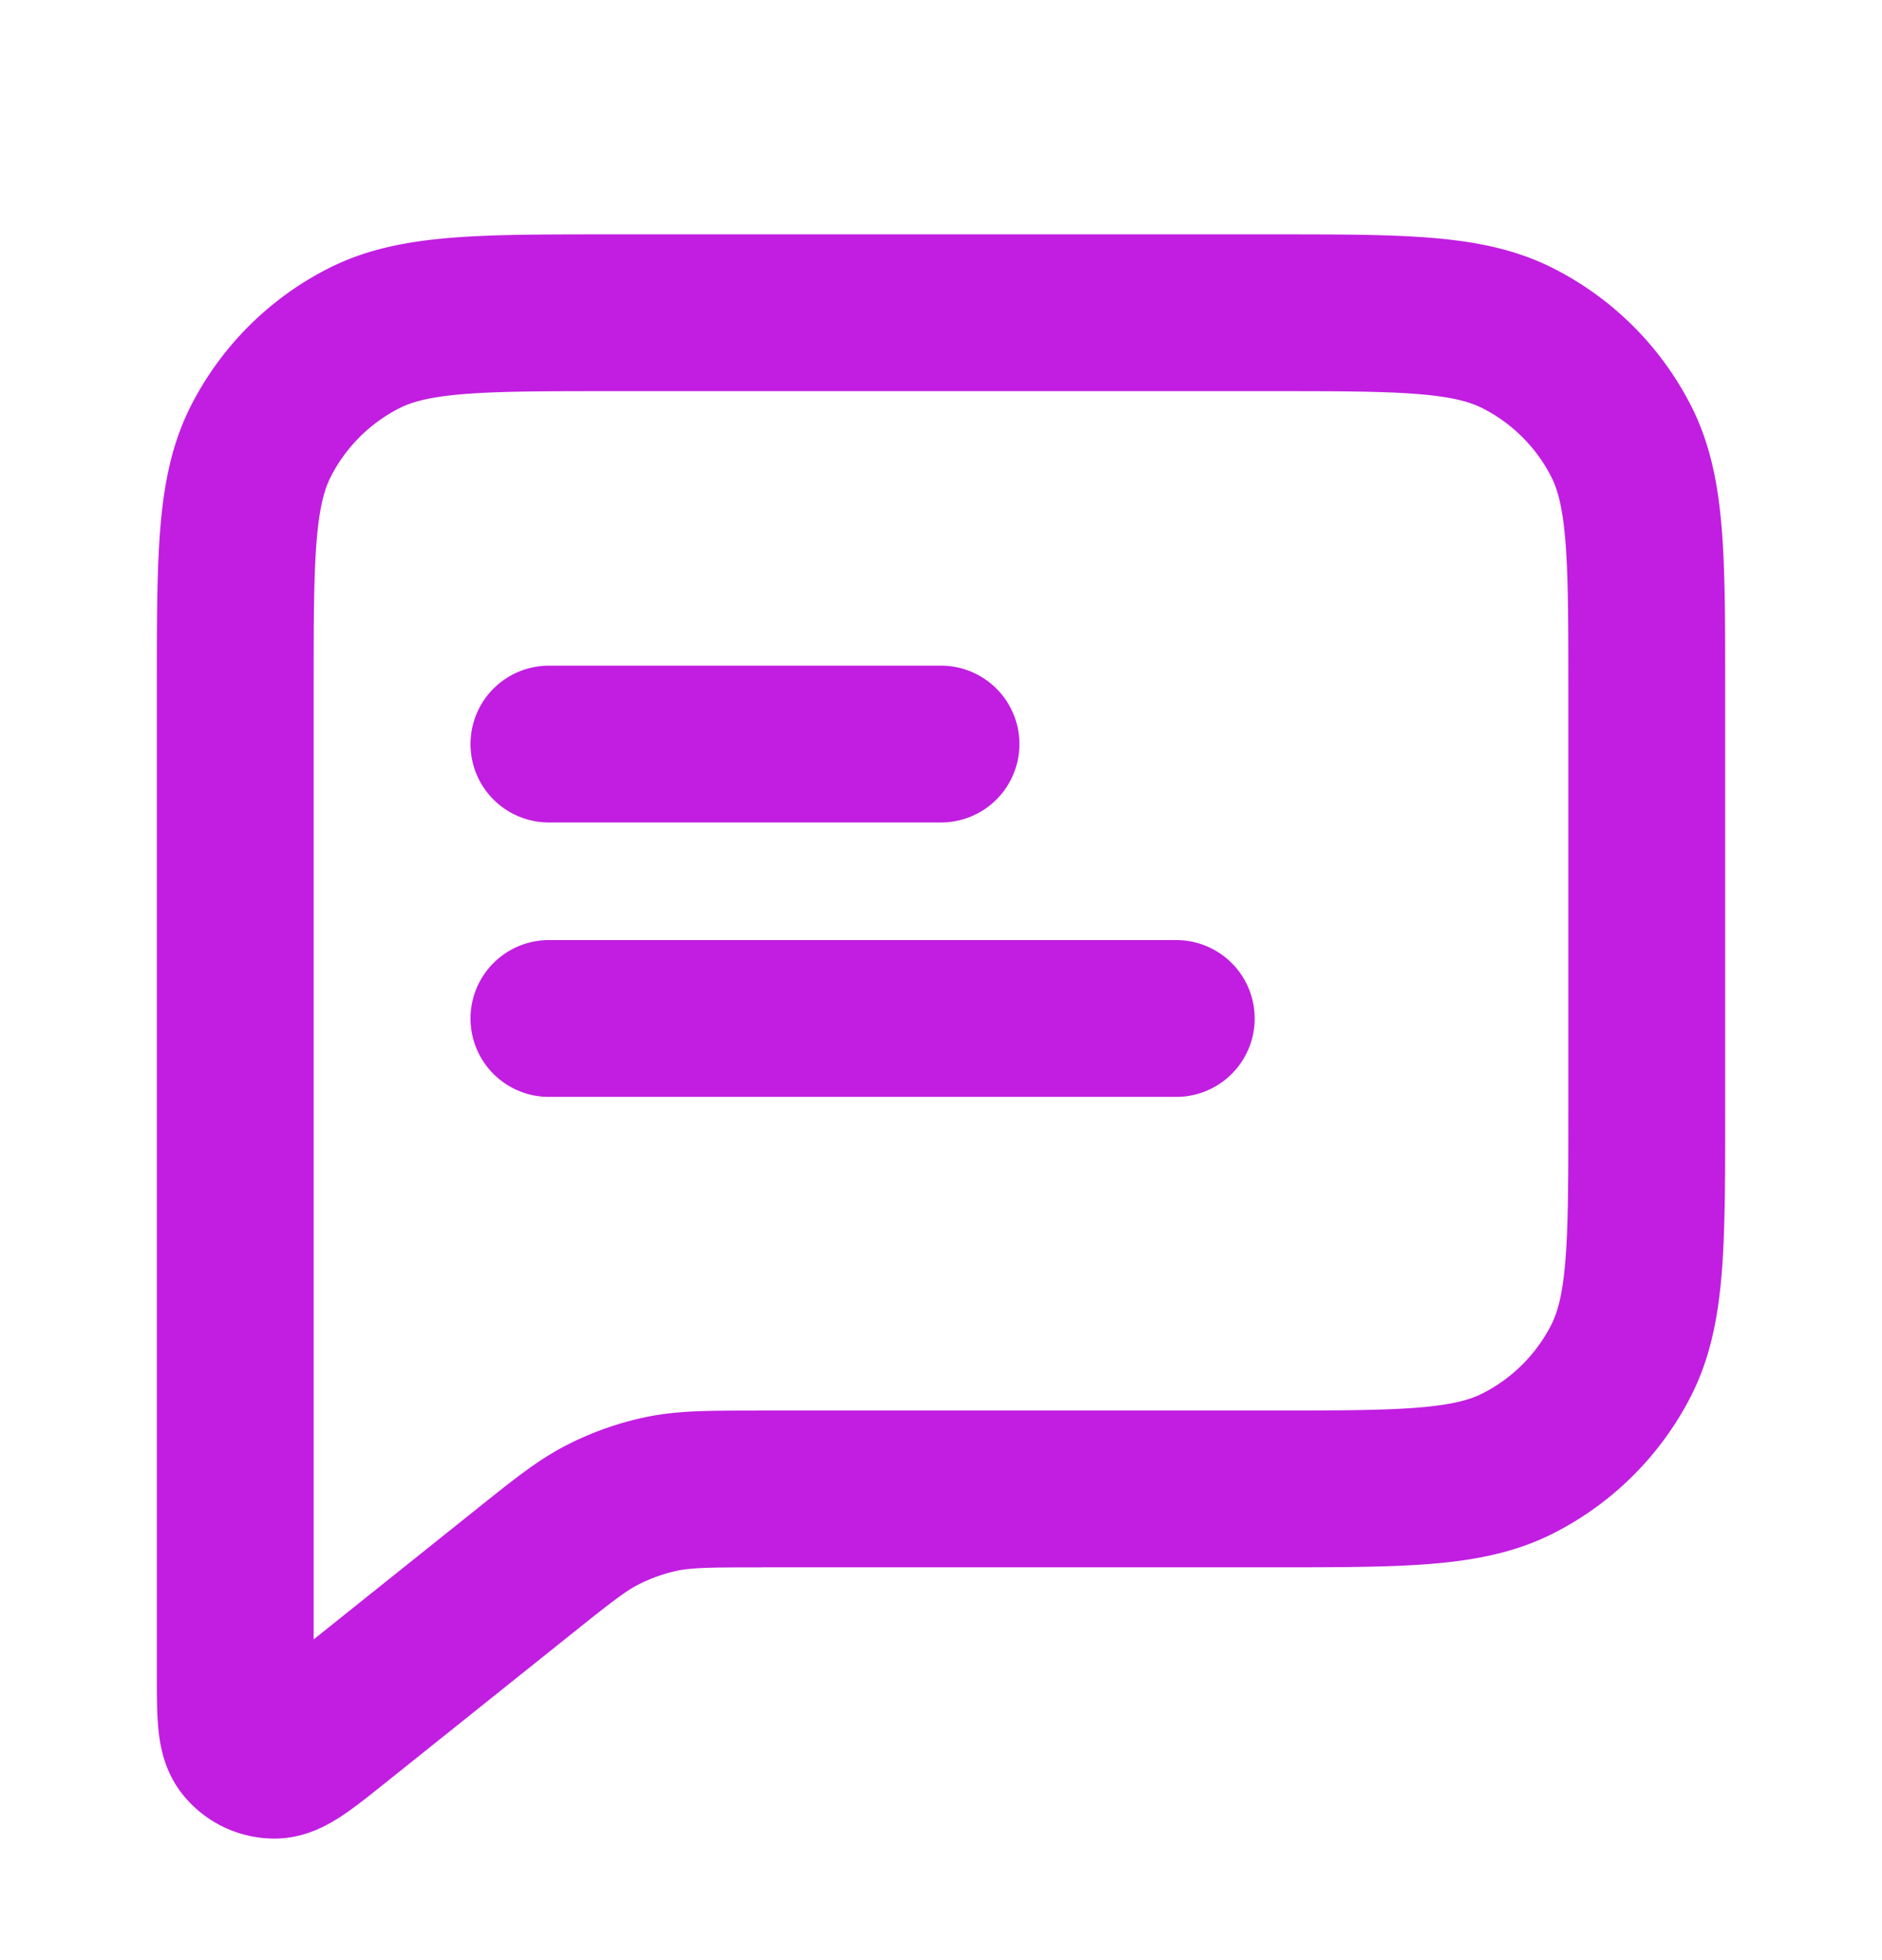 <?xml version="1.0" encoding="UTF-8"?>
<svg xmlns="http://www.w3.org/2000/svg" width="24" height="25" fill="none">
  <path d="M7 9.49h5m-5 3.5h8m-5.316 6H16.2c1.68 0 2.52 0 3.162-.328a3 3 0 0 0 1.311-1.31c.327-.643.327-1.483.327-3.163v-5.4c0-1.68 0-2.52-.327-3.162a3 3 0 0 0-1.311-1.31c-.642-.328-1.482-.328-3.162-.328H7.8c-1.68 0-2.52 0-3.162.327a3 3 0 0 0-1.311 1.311C3 6.27 3 7.11 3 8.79v12.536c0 .533 0 .799.11.936a.5.5 0 0 0 .39.188c.176 0 .384-.167.8-.5l2.385-1.908c.488-.39.731-.585 1.002-.723a3.03 3.03 0 0 1 .762-.268c.299-.06.61-.06 1.235-.06Z" stroke="#C11EE1" stroke-width="2" stroke-linecap="round" stroke-linejoin="round"></path>
</svg>
